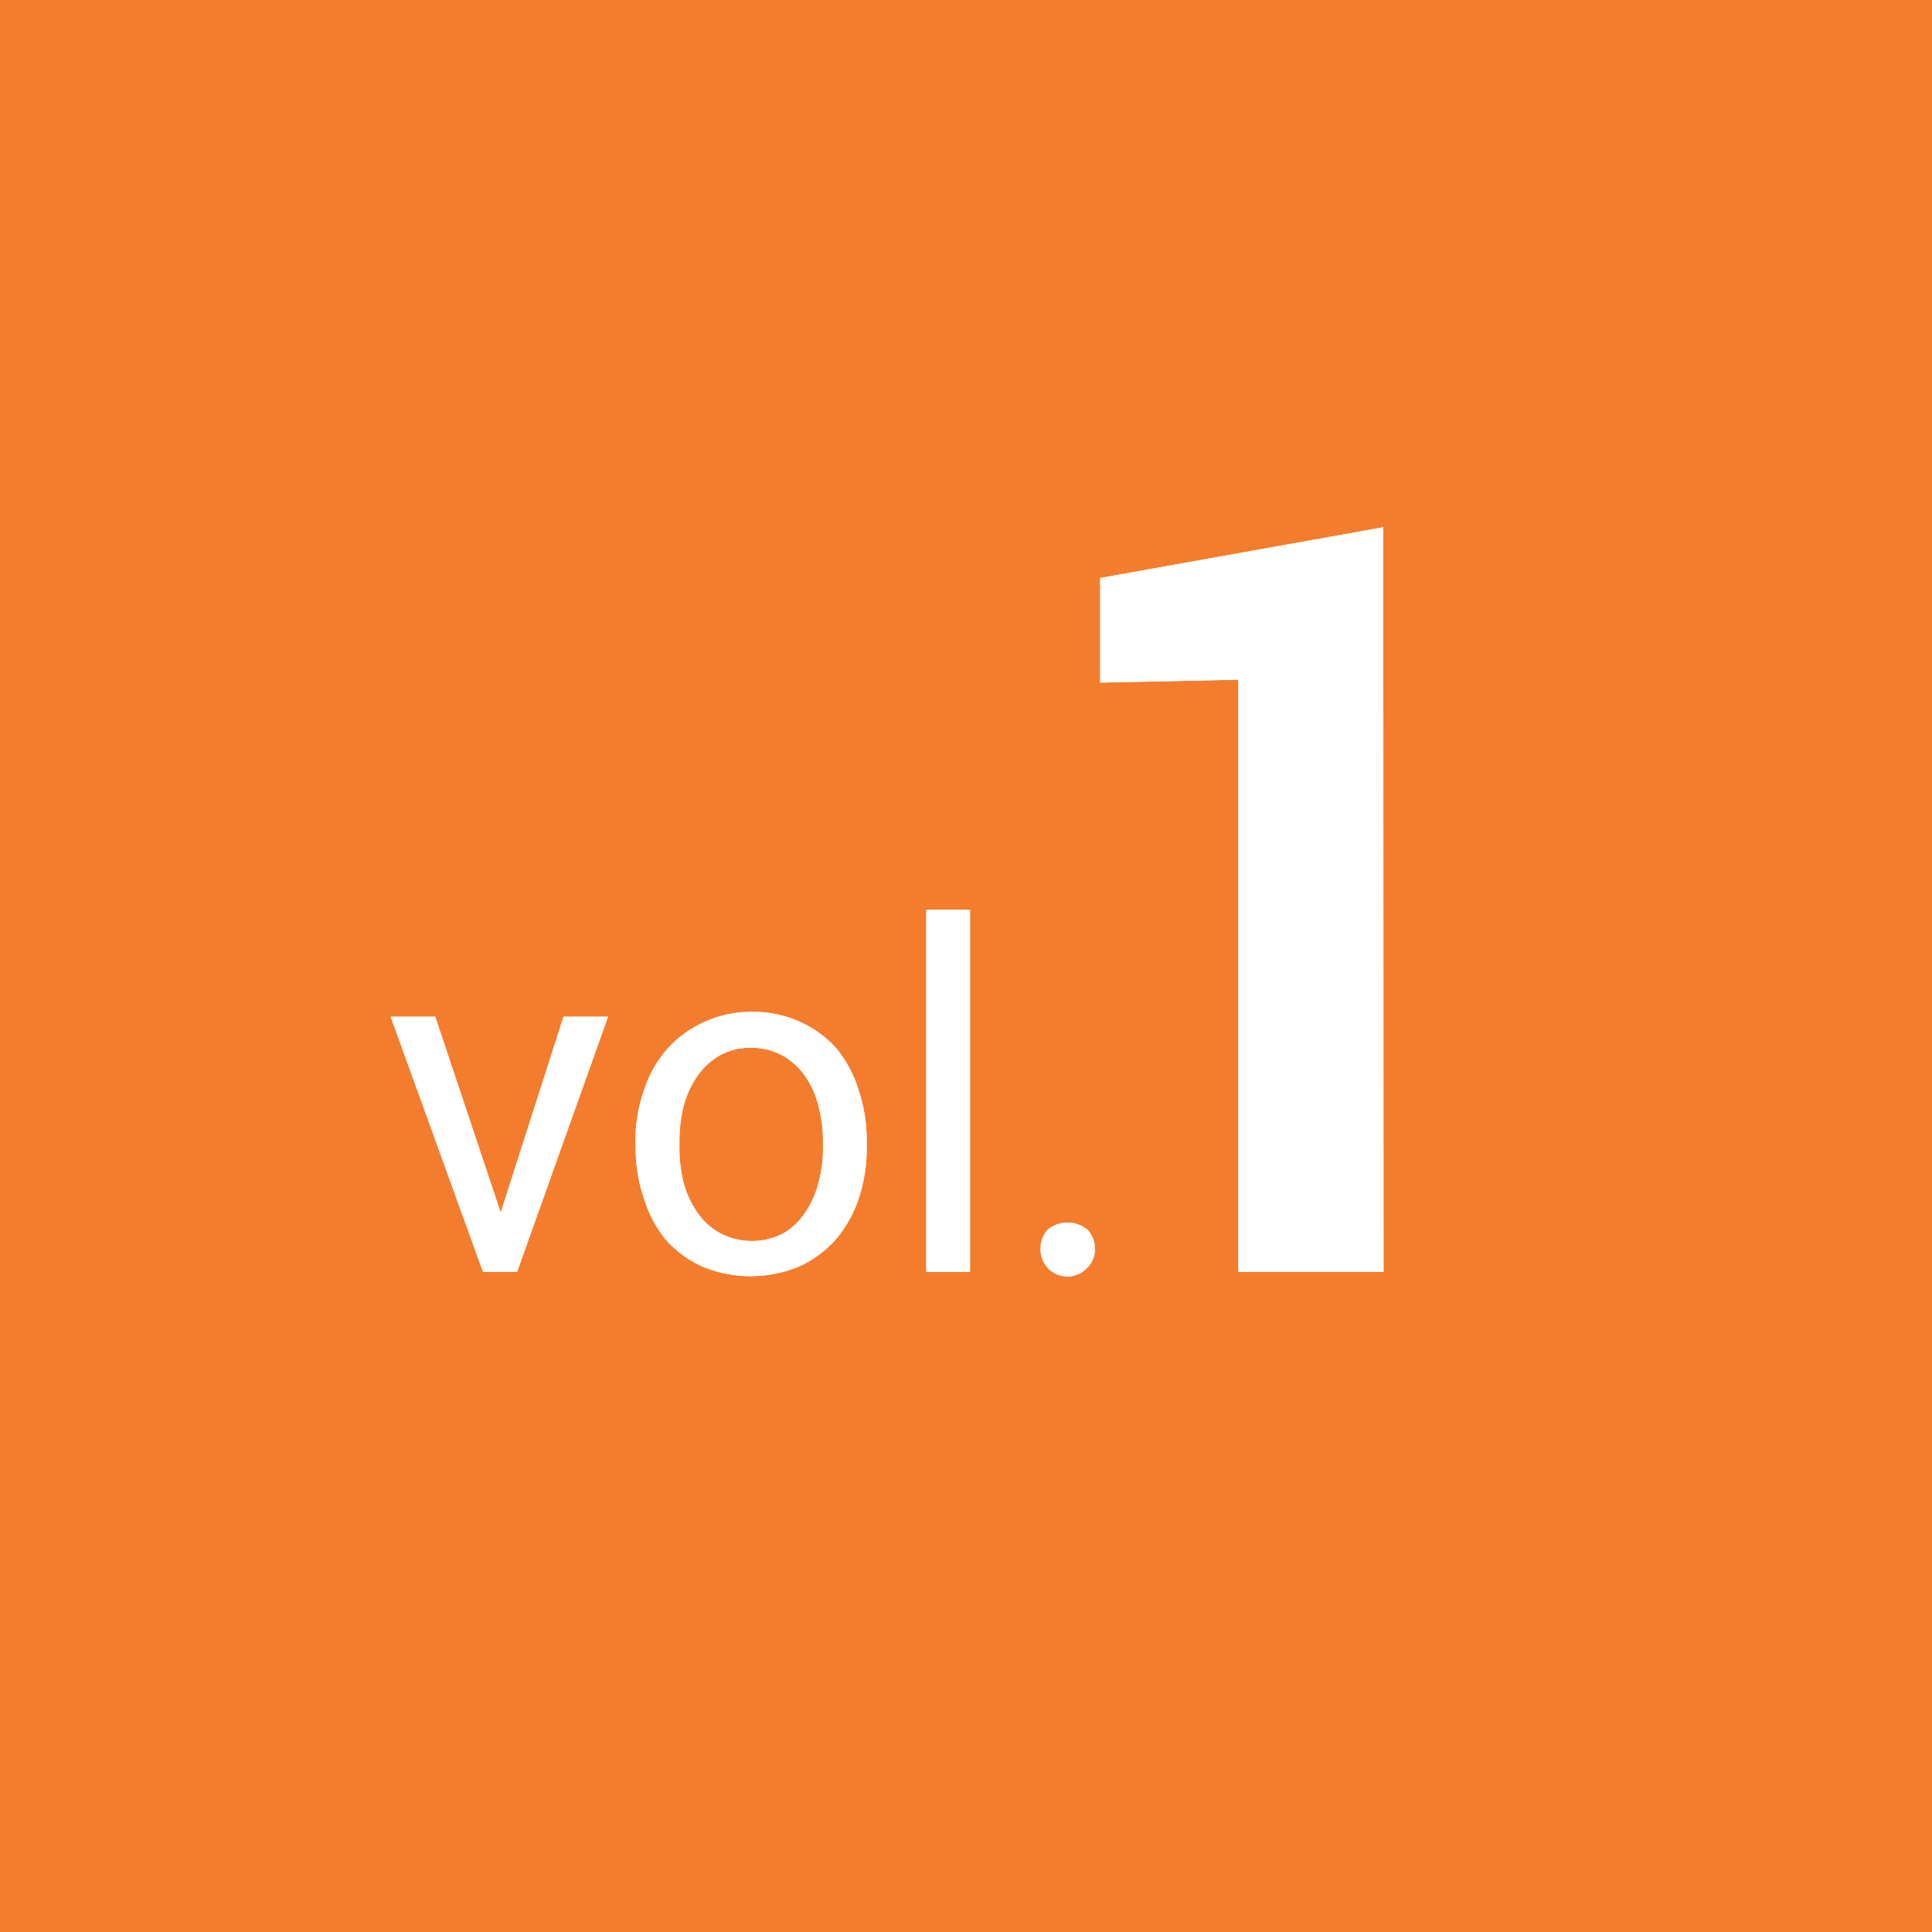 <svg xmlns="http://www.w3.org/2000/svg" width="72" height="72" viewBox="0 0 72 72"><defs><style>.cls-1{fill:#f37d2c;}.cls-2{fill:#fff;}</style></defs><title>ico_vol01</title><g id="レイヤー_2" data-name="レイヤー 2"><g id="レイヤー_1-2" data-name="レイヤー 1"><rect class="cls-1" width="72" height="72"/><path class="cls-2" d="M51.56,47.4H46.15V25.33L41,25.44v-3.9l10.55-1.89Z"/><path class="cls-2" d="M51.56,47.4H46.15V25.33L41,25.44v-3.9l10.55-1.89Z"/><path class="cls-2" d="M18.66,45.19,21,37.89h1.66L19.27,47.4H18l-3.44-9.51h1.66Z"/><path class="cls-2" d="M23.68,42.55A5.69,5.69,0,0,1,24,40.63a4.41,4.41,0,0,1,.86-1.53,4,4,0,0,1,1.36-1A4.15,4.15,0,0,1,28,37.71a4.21,4.21,0,0,1,1.81.37,4.1,4.1,0,0,1,1.37,1A4.57,4.57,0,0,1,32,40.63a5.94,5.94,0,0,1,.3,1.92v.2a5.94,5.94,0,0,1-.3,1.92,4.57,4.57,0,0,1-.86,1.53,4.13,4.13,0,0,1-1.36,1,4.71,4.71,0,0,1-3.61,0,4.13,4.13,0,0,1-1.36-1A4.57,4.57,0,0,1,24,44.67a5.69,5.69,0,0,1-.31-1.92Zm1.64.2a5.29,5.29,0,0,0,.16,1.34A3.53,3.53,0,0,0,26,45.2a2.44,2.44,0,0,0,.84.76,2.55,2.55,0,0,0,2.36,0A2.47,2.47,0,0,0,30,45.2a3.52,3.52,0,0,0,.5-1.11,4.87,4.87,0,0,0,.17-1.34v-.2a5,5,0,0,0-.17-1.34A3.32,3.32,0,0,0,30,40.1a2.51,2.51,0,0,0-.85-.77A2.37,2.37,0,0,0,28,39.05a2.3,2.3,0,0,0-1.17.28,2.58,2.58,0,0,0-.84.77,3.53,3.53,0,0,0-.51,1.11,5.4,5.4,0,0,0-.16,1.34Z"/><path class="cls-2" d="M36.15,47.4H34.52V33.9h1.63Z"/><path class="cls-2" d="M38.78,46.54a1.05,1.05,0,0,1,.25-.7,1.16,1.16,0,0,1,1.51,0,1,1,0,0,1,.26.7.92.92,0,0,1-.26.68,1,1,0,0,1-1.76-.68Z"/><path class="cls-2" d="M18.66,45.19,21,37.89h1.66L19.27,47.4H18l-3.44-9.51h1.66Z"/><path class="cls-2" d="M23.68,42.55A5.69,5.69,0,0,1,24,40.63a4.41,4.41,0,0,1,.86-1.53,4,4,0,0,1,1.36-1A4.15,4.15,0,0,1,28,37.71a4.21,4.21,0,0,1,1.81.37,4.1,4.1,0,0,1,1.37,1A4.57,4.57,0,0,1,32,40.63a5.94,5.94,0,0,1,.3,1.92v.2a5.94,5.94,0,0,1-.3,1.92,4.57,4.57,0,0,1-.86,1.53,4.13,4.13,0,0,1-1.36,1,4.71,4.71,0,0,1-3.61,0,4.13,4.13,0,0,1-1.36-1A4.57,4.57,0,0,1,24,44.67a5.69,5.69,0,0,1-.31-1.92Zm1.64.2a5.29,5.29,0,0,0,.16,1.34A3.53,3.53,0,0,0,26,45.2a2.44,2.44,0,0,0,.84.76,2.55,2.55,0,0,0,2.36,0A2.47,2.47,0,0,0,30,45.2a3.52,3.52,0,0,0,.5-1.11,4.87,4.87,0,0,0,.17-1.34v-.2a5,5,0,0,0-.17-1.34A3.32,3.32,0,0,0,30,40.1a2.51,2.51,0,0,0-.85-.77A2.37,2.37,0,0,0,28,39.05a2.3,2.3,0,0,0-1.17.28,2.58,2.58,0,0,0-.84.77,3.53,3.53,0,0,0-.51,1.11,5.4,5.4,0,0,0-.16,1.34Z"/><path class="cls-2" d="M36.15,47.4H34.52V33.9h1.63Z"/><path class="cls-2" d="M38.78,46.54a1.05,1.05,0,0,1,.25-.7,1.16,1.16,0,0,1,1.51,0,1,1,0,0,1,.26.7.92.92,0,0,1-.26.68,1,1,0,0,1-1.76-.68Z"/></g></g></svg>